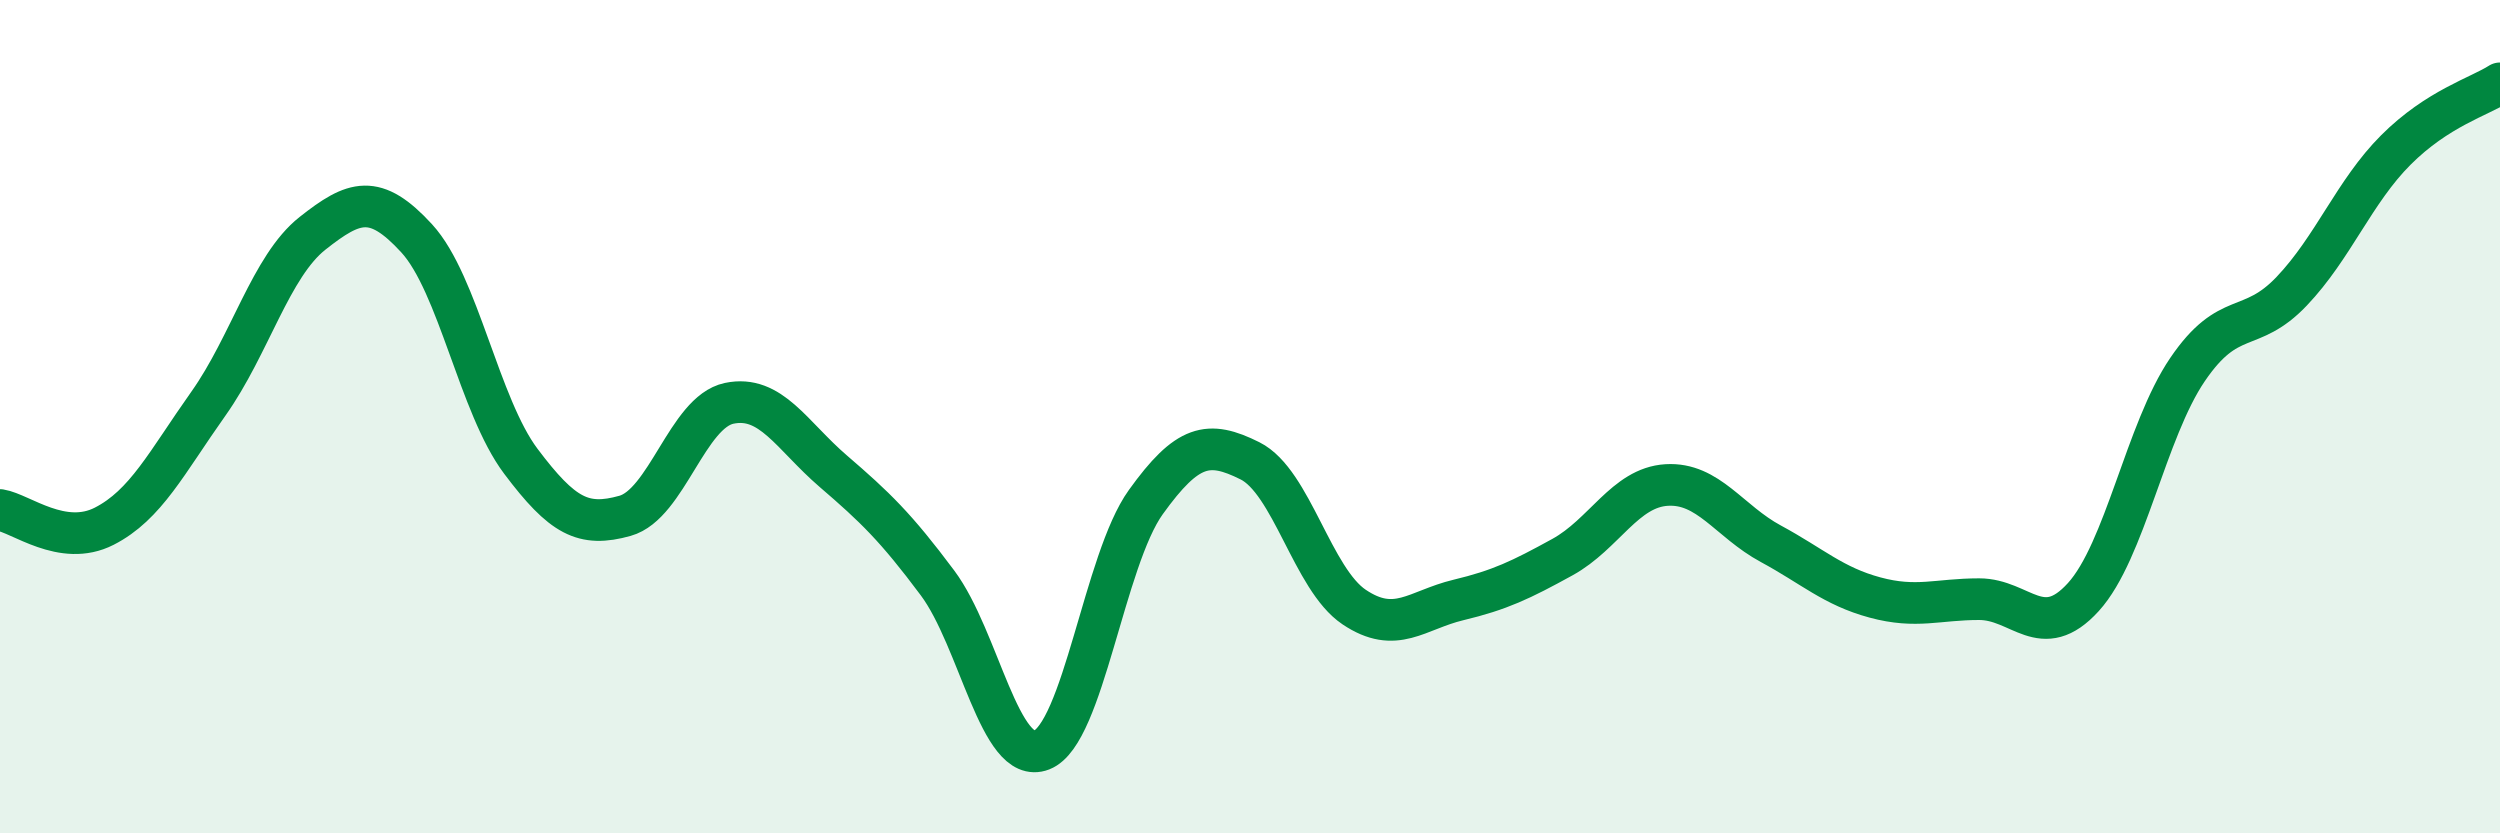 
    <svg width="60" height="20" viewBox="0 0 60 20" xmlns="http://www.w3.org/2000/svg">
      <path
        d="M 0,12.24 C 0.5,12.32 1.5,13.14 2.5,12.63 C 3.5,12.12 4,11.1 5,9.69 C 6,8.28 6.5,6.39 7.5,5.6 C 8.5,4.81 9,4.63 10,5.72 C 11,6.81 11.5,9.74 12.5,11.07 C 13.5,12.4 14,12.66 15,12.38 C 16,12.1 16.5,9.89 17.5,9.68 C 18.5,9.47 19,10.45 20,11.31 C 21,12.17 21.5,12.65 22.5,13.99 C 23.5,15.33 24,18.39 25,18 C 26,17.61 26.5,13.44 27.5,12.05 C 28.5,10.66 29,10.56 30,11.06 C 31,11.56 31.5,13.9 32.5,14.57 C 33.5,15.24 34,14.64 35,14.4 C 36,14.16 36.5,13.92 37.5,13.37 C 38.5,12.82 39,11.7 40,11.64 C 41,11.58 41.5,12.51 42.5,13.05 C 43.5,13.59 44,14.07 45,14.34 C 46,14.61 46.5,14.38 47.5,14.38 C 48.5,14.38 49,15.43 50,14.33 C 51,13.23 51.5,10.34 52.5,8.87 C 53.5,7.4 54,8.04 55,6.99 C 56,5.94 56.5,4.6 57.5,3.6 C 58.5,2.6 59.5,2.32 60,2L60 20L0 20Z"
        fill="#008740"
        opacity="0.1"
        stroke-linecap="round"
        stroke-linejoin="round"
      />
      <path
        d="M 0,12.24 C 0.5,12.32 1.5,13.14 2.5,12.63 C 3.5,12.12 4,11.1 5,9.69 C 6,8.28 6.5,6.39 7.5,5.6 C 8.5,4.81 9,4.63 10,5.72 C 11,6.81 11.5,9.74 12.5,11.07 C 13.5,12.4 14,12.66 15,12.38 C 16,12.1 16.5,9.89 17.5,9.68 C 18.5,9.47 19,10.45 20,11.31 C 21,12.17 21.5,12.65 22.5,13.99 C 23.5,15.33 24,18.39 25,18 C 26,17.61 26.5,13.44 27.5,12.05 C 28.5,10.66 29,10.56 30,11.06 C 31,11.56 31.5,13.9 32.5,14.57 C 33.5,15.24 34,14.64 35,14.4 C 36,14.16 36.5,13.92 37.5,13.37 C 38.5,12.82 39,11.7 40,11.64 C 41,11.58 41.5,12.51 42.5,13.05 C 43.5,13.59 44,14.07 45,14.34 C 46,14.61 46.5,14.38 47.5,14.38 C 48.5,14.38 49,15.43 50,14.33 C 51,13.23 51.5,10.34 52.5,8.87 C 53.5,7.4 54,8.04 55,6.99 C 56,5.94 56.5,4.6 57.5,3.6 C 58.5,2.6 59.5,2.32 60,2"
        stroke="#008740"
        stroke-width="1"
        fill="none"
        stroke-linecap="round"
        stroke-linejoin="round"
      />
    </svg>
  